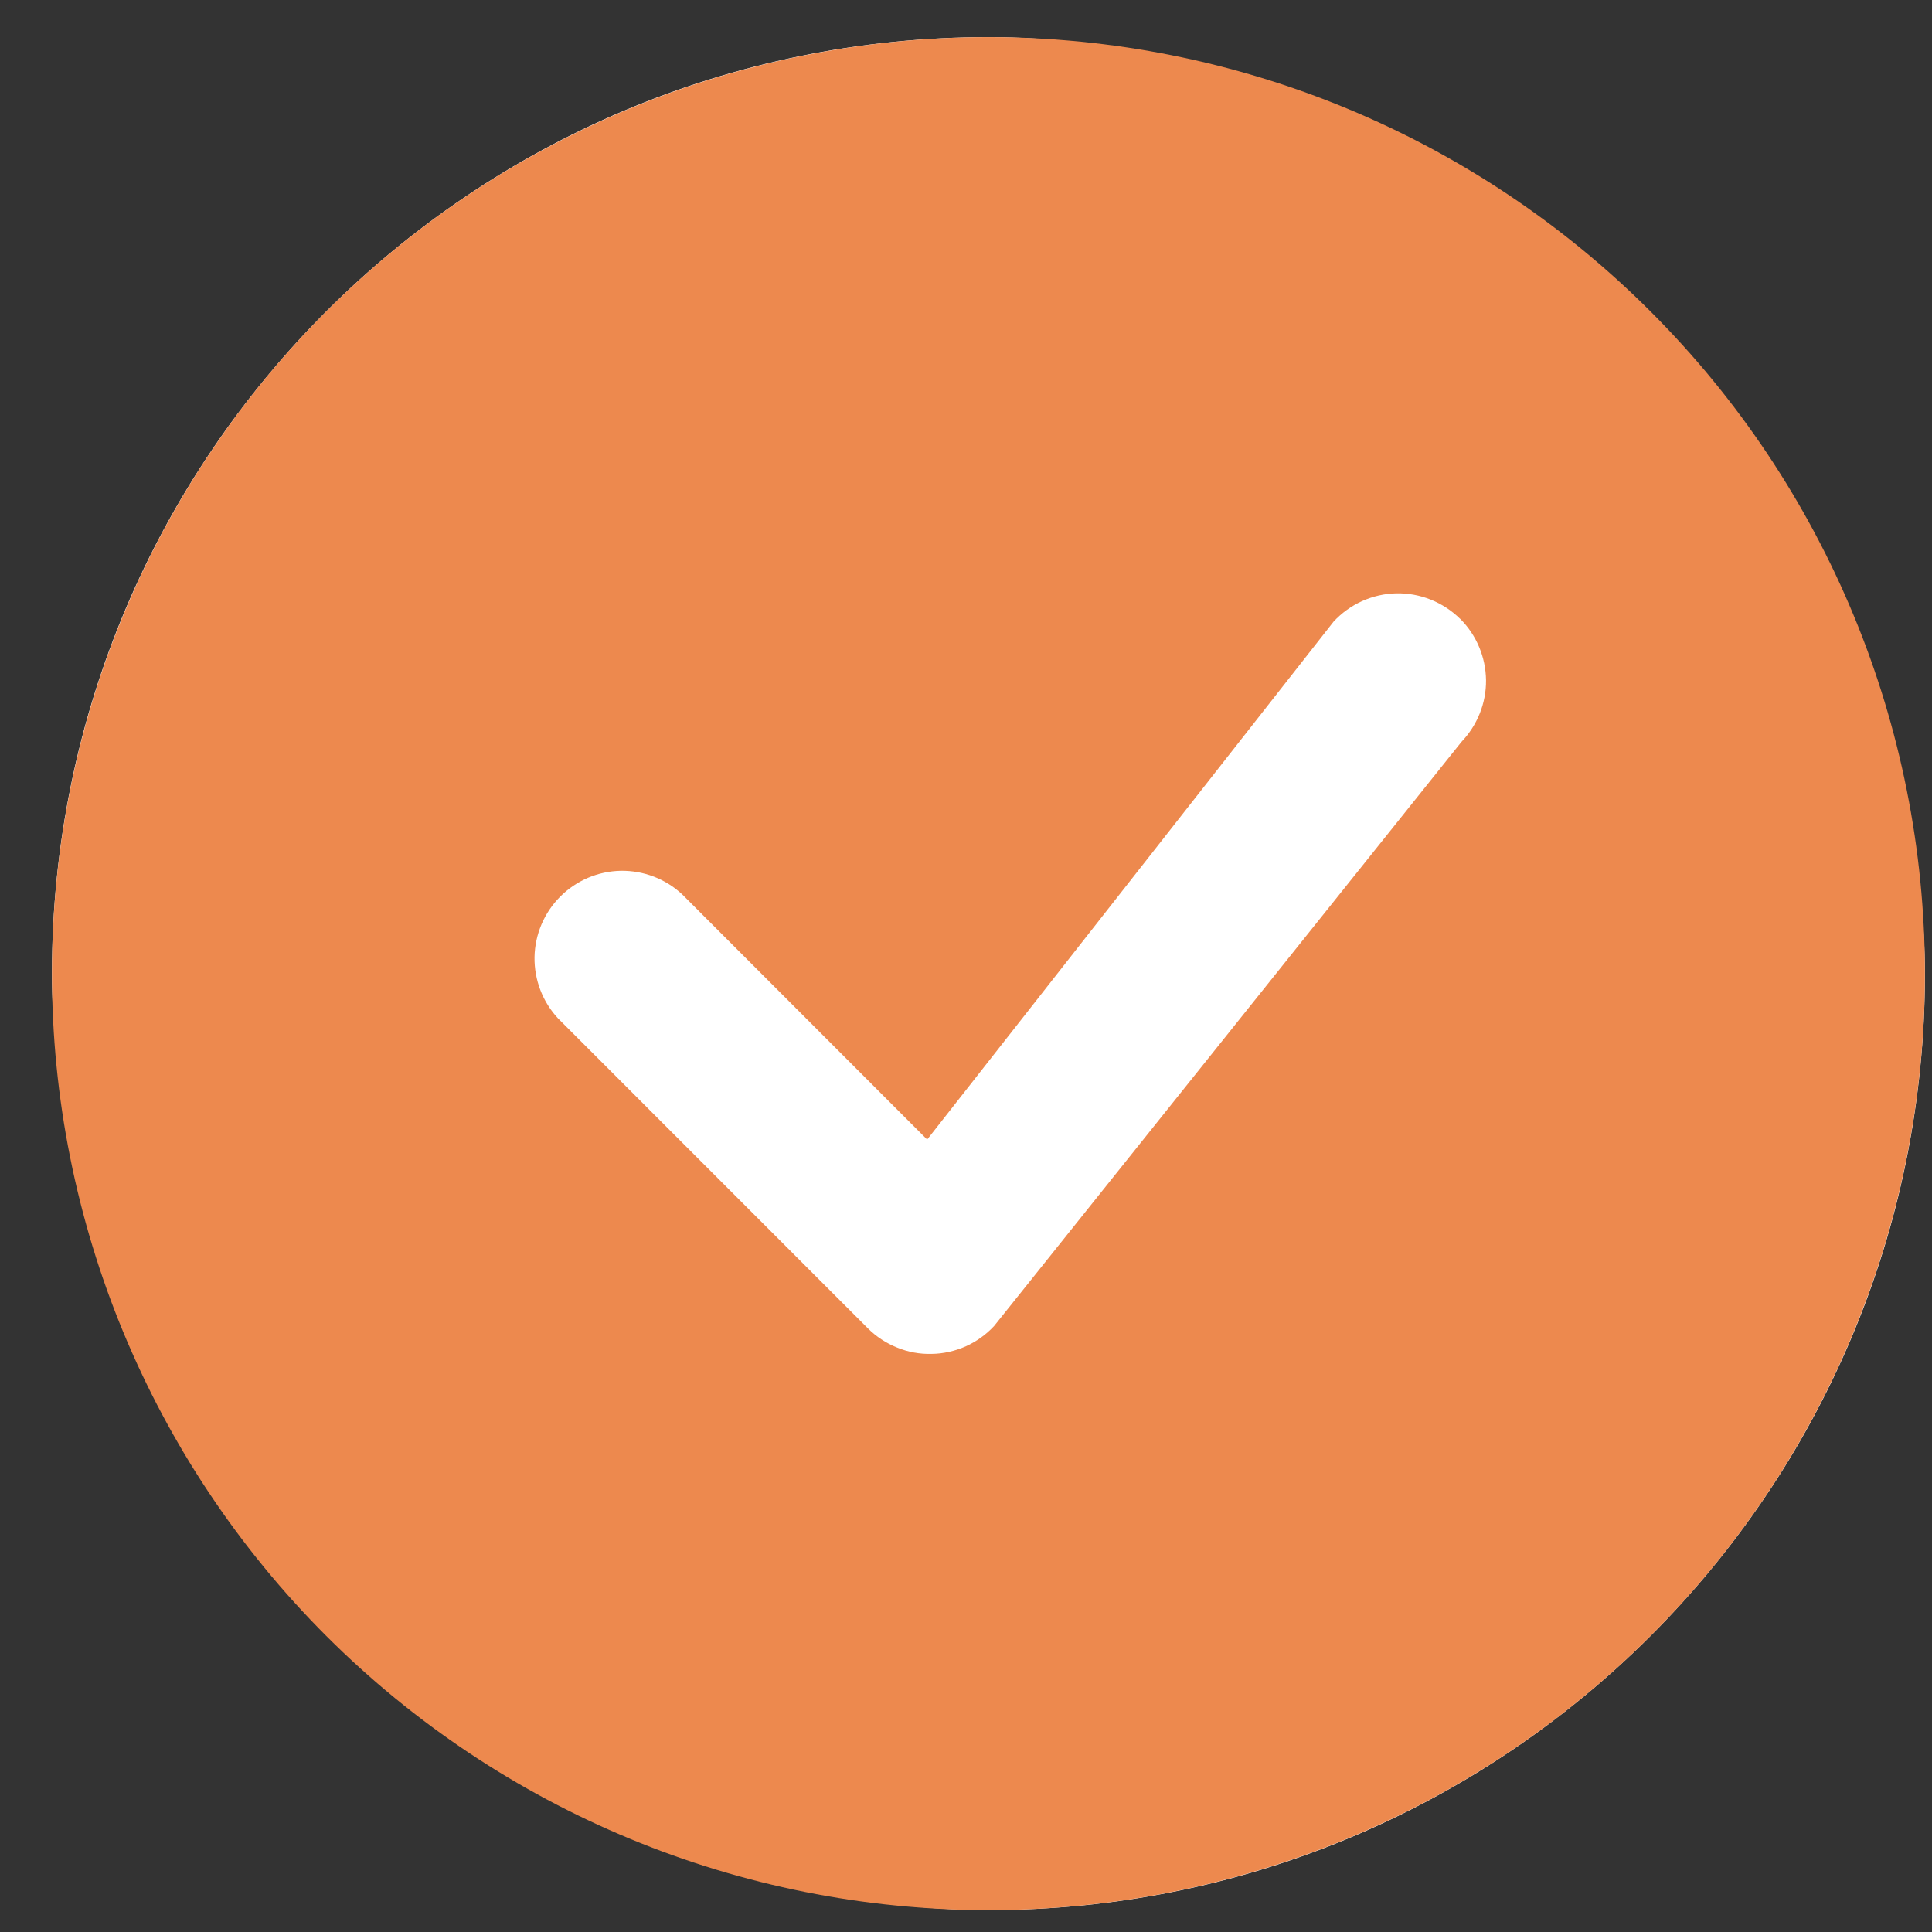 <svg width="18" height="18" viewBox="0 0 18 18" fill="none" xmlns="http://www.w3.org/2000/svg">
<rect x="0" y="0" width="18" height="18" fill="#333333" stroke="none"/>
<rect x="0.484" y="0.346" width="17.45" height="17.45" rx="8.725" fill="white"/>
<path d="M17.934 9.071C17.934 11.385 17.015 13.604 15.378 15.241C13.742 16.877 11.523 17.796 9.209 17.796C6.895 17.796 4.676 16.877 3.039 15.241C1.403 13.604 0.484 11.385 0.484 9.071C0.484 6.757 1.403 4.538 3.039 2.902C4.676 1.265 6.895 0.346 9.209 0.346C11.523 0.346 13.742 1.265 15.378 2.902C17.015 4.538 17.934 6.757 17.934 9.071ZM13.604 5.766C13.526 5.689 13.433 5.628 13.331 5.587C13.229 5.546 13.12 5.526 13.01 5.528C12.9 5.53 12.792 5.555 12.691 5.6C12.591 5.645 12.501 5.71 12.426 5.79L8.638 10.617L6.356 8.333C6.201 8.188 5.996 8.11 5.784 8.113C5.572 8.117 5.37 8.203 5.22 8.353C5.07 8.503 4.984 8.705 4.98 8.917C4.977 9.129 5.055 9.334 5.2 9.489L8.086 12.376C8.163 12.453 8.256 12.514 8.358 12.555C8.46 12.597 8.569 12.617 8.679 12.614C8.788 12.613 8.897 12.588 8.997 12.544C9.097 12.499 9.188 12.434 9.262 12.354L13.616 6.912C13.764 6.757 13.847 6.551 13.845 6.337C13.842 6.123 13.757 5.918 13.605 5.766H13.604Z" fill="#ED894E"/>
</svg>

